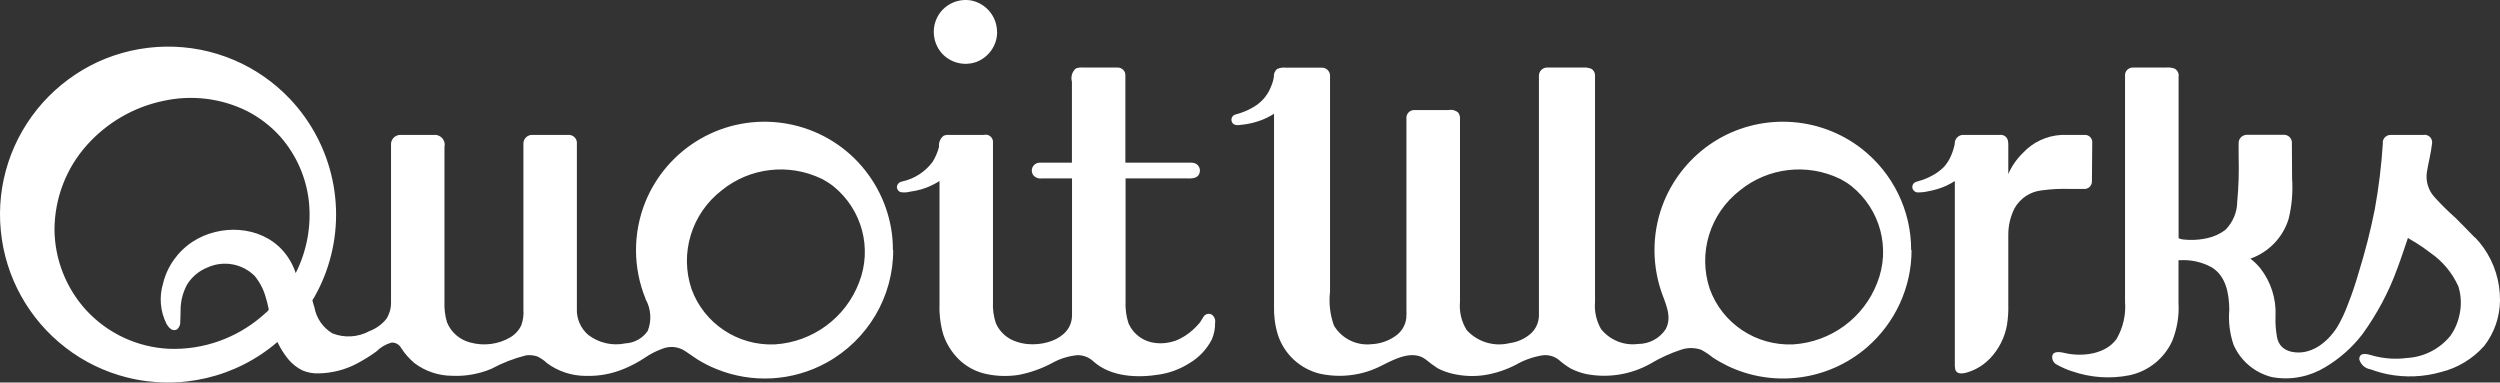 <svg width="183" height="28" viewBox="0 0 183 28" fill="none" xmlns="http://www.w3.org/2000/svg">
<rect x="0" y="0" width="183" height="28" fill="#333333" stroke="none"/>
<path d="M72.991 2.338C72.991 3.311 72.388 4.18 71.473 4.534C70.551 4.865 69.51 4.585 68.885 3.834C68.26 3.06 68.178 1.992 68.677 1.137C69.175 0.297 70.149 -0.138 71.116 0.039C72.21 0.275 72.983 1.233 72.983 2.338H72.991ZM65.382 18.305C65.389 21.724 63.522 24.878 60.51 26.543C58.025 27.913 55.05 28.083 52.424 27.007C51.948 26.815 51.487 26.579 51.048 26.307C50.721 26.101 50.423 25.865 50.104 25.666C49.613 25.364 49.01 25.312 48.475 25.533C48.029 25.695 47.605 25.909 47.21 26.182C46.757 26.484 46.266 26.749 45.76 26.963C44.86 27.353 43.878 27.545 42.889 27.515C41.862 27.515 40.866 27.191 40.047 26.587C39.832 26.381 39.586 26.211 39.319 26.086C39.058 26.005 38.783 25.975 38.508 26.012C37.623 26.233 36.767 26.565 35.964 27C35.064 27.375 34.09 27.552 33.115 27.508C32.118 27.508 31.144 27.184 30.348 26.587C29.969 26.27 29.634 25.894 29.366 25.474C29.225 25.216 28.95 25.062 28.66 25.076C28.236 25.194 27.849 25.423 27.544 25.732C27.098 26.056 26.629 26.344 26.138 26.609C25.268 27.066 24.308 27.316 23.319 27.331C22.918 27.346 22.516 27.272 22.144 27.117C21.735 26.919 21.37 26.624 21.08 26.27C20.775 25.887 20.515 25.474 20.307 25.032C17.287 27.633 13.166 28.606 9.284 27.626C7.655 27.213 6.13 26.476 4.806 25.452C2.106 23.374 0.388 20.28 0.06 16.898C-0.282 13.471 0.841 10.067 3.147 7.496C4.263 6.258 5.617 5.256 7.127 4.548C10.295 3.089 13.94 3.031 17.146 4.401C18.678 5.057 20.054 6.015 21.199 7.216C24.435 10.62 25.461 15.534 23.855 19.926C23.669 20.434 23.453 20.921 23.2 21.4C23.141 21.517 23.074 21.635 23.007 21.753C22.955 21.849 22.866 21.974 22.866 21.974C22.895 22.122 22.97 22.358 23.014 22.497C23.156 23.286 23.632 23.979 24.323 24.398C25.209 24.752 26.205 24.693 27.046 24.236C27.529 24.052 27.961 23.743 28.28 23.345C28.503 22.999 28.623 22.593 28.623 22.181C28.623 21.429 28.623 11.15 28.623 10.613C28.593 10.237 28.875 9.905 29.255 9.876C29.285 9.876 29.314 9.876 29.337 9.876H31.747C32.148 9.831 32.505 10.119 32.55 10.517C32.557 10.59 32.55 10.671 32.535 10.745V22.063C32.513 22.579 32.572 23.102 32.721 23.595C33.019 24.332 33.666 24.885 34.439 25.076C35.421 25.342 36.477 25.209 37.355 24.693C37.712 24.48 37.995 24.17 38.166 23.794C38.292 23.433 38.344 23.05 38.314 22.667V10.568C38.285 10.222 38.538 9.912 38.887 9.876C38.909 9.876 38.939 9.876 38.962 9.876H41.572C41.9 9.846 42.19 10.075 42.227 10.399C42.227 10.443 42.227 10.48 42.227 10.524V22.601C42.197 23.33 42.502 24.03 43.052 24.509C43.826 25.106 44.823 25.334 45.782 25.135C46.437 25.099 47.039 24.767 47.411 24.229C47.716 23.47 47.657 22.608 47.255 21.893C47.255 21.893 47.262 21.901 47.27 21.908C46.325 19.616 46.318 17.06 47.248 14.761C48.036 12.838 49.434 11.231 51.242 10.178C55.02 7.989 59.825 8.689 62.808 11.865C64.258 13.412 65.144 15.387 65.329 17.487C65.352 17.76 65.359 18.032 65.359 18.305H65.382ZM18.142 8.159C16.223 7.186 14.022 6.921 11.917 7.393C9.774 7.849 7.833 8.977 6.375 10.605C4.843 12.307 4.003 14.51 3.988 16.787C4.003 18.961 4.821 21.061 6.286 22.682C7.863 24.406 10.072 25.438 12.415 25.533C14.877 25.614 17.272 24.767 19.139 23.175C19.251 23.08 19.362 22.984 19.474 22.881C19.533 22.836 19.593 22.785 19.637 22.726C19.675 22.66 19.675 22.586 19.645 22.52C19.593 22.247 19.518 21.974 19.436 21.709C19.28 21.157 19.005 20.641 18.641 20.199C17.741 19.3 16.372 19.049 15.204 19.572C14.579 19.816 14.051 20.258 13.702 20.817C13.374 21.414 13.211 22.078 13.218 22.755C13.211 23.006 13.211 23.256 13.196 23.507C13.218 23.721 13.144 23.934 12.988 24.089C12.646 24.325 12.341 23.986 12.184 23.698C11.723 22.777 11.641 21.716 11.939 20.736C12.244 19.491 13.018 18.408 14.089 17.701C16.089 16.389 19.042 16.492 20.694 18.334C21.125 18.813 21.445 19.381 21.646 19.992C22.471 18.357 22.806 16.515 22.605 14.694C22.404 12.963 21.683 11.335 20.53 10.016C19.853 9.257 19.042 8.63 18.142 8.159ZM60.13 13.081C57.735 11.931 54.886 12.263 52.826 13.936C50.624 15.638 49.739 18.526 50.617 21.149C51.532 23.684 54.016 25.334 56.731 25.209C59.49 25.032 61.893 23.264 62.875 20.7C63.871 18.187 63.105 15.321 60.986 13.619C60.718 13.412 60.435 13.236 60.145 13.081H60.13ZM139.926 18.305C139.926 21.039 138.728 23.64 136.646 25.438C133.819 27.869 129.795 28.399 126.433 26.771C126.061 26.587 125.704 26.388 125.362 26.16C125.102 25.946 124.819 25.762 124.522 25.6C124.046 25.438 123.525 25.438 123.049 25.6C122.275 25.857 121.524 26.196 120.825 26.616C119.412 27.412 117.76 27.685 116.161 27.39C115.752 27.309 115.365 27.169 114.993 26.985C114.681 26.801 114.383 26.587 114.108 26.344C113.781 26.078 113.357 25.961 112.94 26.005C112.241 26.115 111.564 26.351 110.955 26.705C110.24 27.073 109.467 27.331 108.671 27.456C107.897 27.574 107.109 27.537 106.343 27.361C105.956 27.272 105.584 27.14 105.235 26.955C104.93 26.756 104.632 26.543 104.357 26.307C103.39 25.585 102.096 26.285 101.173 26.742C99.775 27.479 98.154 27.692 96.606 27.353C95.149 26.992 93.988 25.909 93.535 24.487C93.326 23.802 93.237 23.08 93.259 22.365V8.328C92.657 8.711 91.98 8.962 91.273 9.08C91.102 9.109 90.931 9.131 90.753 9.146C90.597 9.183 90.44 9.161 90.299 9.087C90.121 8.947 90.091 8.697 90.225 8.52C90.254 8.483 90.284 8.454 90.321 8.431C90.418 8.38 90.522 8.35 90.626 8.328C90.797 8.277 90.961 8.218 91.125 8.151C91.437 8.026 91.734 7.864 92.01 7.673C92.478 7.334 92.843 6.862 93.044 6.324C93.14 6.103 93.215 5.867 93.245 5.632C93.23 5.41 93.311 5.197 93.483 5.049C93.691 4.961 93.914 4.924 94.144 4.954H96.74C97.06 4.939 97.335 5.182 97.358 5.499C97.358 5.514 97.358 5.536 97.358 5.55C97.358 5.727 97.358 20.265 97.358 21.348C97.261 22.188 97.358 23.043 97.648 23.838C98.221 24.789 99.299 25.32 100.407 25.194C101.025 25.165 101.627 24.959 102.133 24.605C102.572 24.31 102.862 23.846 102.936 23.33C102.959 23.102 102.959 22.881 102.951 22.652V8.675C102.921 8.365 103.152 8.085 103.472 8.056C103.494 8.056 103.524 8.056 103.546 8.056H106.045C106.298 8.004 106.559 8.078 106.745 8.247C106.841 8.38 106.886 8.549 106.871 8.711V22.085C106.804 22.814 106.975 23.551 107.369 24.17C108.165 25.04 109.378 25.401 110.523 25.113C111.074 25.04 111.587 24.811 112.011 24.457C112.42 24.111 112.65 23.603 112.65 23.065V5.573C112.636 5.241 112.888 4.961 113.216 4.946C113.245 4.946 113.275 4.946 113.305 4.946H115.864C116.079 4.924 116.302 4.961 116.503 5.042C116.674 5.16 116.771 5.352 116.756 5.558V22.092C116.697 22.777 116.845 23.47 117.188 24.074C117.835 24.892 118.861 25.312 119.895 25.18C120.721 25.18 121.487 24.774 121.933 24.089C122.446 23.124 121.851 22.114 121.561 21.201C120.884 19.086 120.966 16.802 121.807 14.739C122.536 12.978 123.778 11.475 125.377 10.428C128.731 8.247 133.12 8.431 136.274 10.885C138.565 12.676 139.903 15.409 139.896 18.305H139.926ZM134.667 13.081C132.272 11.931 129.423 12.263 127.363 13.936C125.161 15.638 124.276 18.526 125.154 21.149C126.069 23.684 128.553 25.334 131.268 25.209C134.027 25.032 136.43 23.264 137.412 20.7C138.408 18.187 137.642 15.321 135.522 13.619C135.255 13.412 134.972 13.236 134.682 13.081H134.667ZM152.578 9.876H150.897C149.818 9.935 148.807 10.406 148.078 11.195C147.624 11.637 147.26 12.16 147.007 12.742V10.642C147.007 10.531 147.007 10.421 146.984 10.31C146.932 10.03 146.672 9.839 146.389 9.876H143.645C143.31 9.912 143.065 10.207 143.087 10.539C143.027 10.834 142.938 11.121 142.819 11.393C142.693 11.688 142.522 11.961 142.313 12.204C142.031 12.484 141.711 12.72 141.354 12.897C141.153 13 140.945 13.096 140.729 13.169C140.565 13.228 140.387 13.258 140.223 13.324C140.022 13.412 139.926 13.648 140.015 13.847C140.075 13.972 140.194 14.061 140.327 14.083C140.58 14.09 140.826 14.068 141.071 14.017C141.324 13.972 141.57 13.914 141.815 13.84C142.269 13.707 142.7 13.508 143.094 13.25V26.476C143.08 26.668 143.094 26.86 143.124 27.044C143.273 27.53 143.965 27.287 144.284 27.162C144.805 26.963 145.274 26.646 145.661 26.248C146.323 25.555 146.761 24.686 146.918 23.743C146.992 23.256 147.022 22.763 147.007 22.269V17.222C146.999 16.537 147.156 15.851 147.468 15.24C147.877 14.518 148.606 14.031 149.439 13.936C150.146 13.84 150.86 13.803 151.566 13.832H152.533C152.838 13.854 153.106 13.633 153.128 13.324V13.309C153.128 13.073 153.151 11.04 153.151 10.487C153.195 10.193 152.987 9.92 152.689 9.876C152.652 9.876 152.615 9.876 152.57 9.876H152.578ZM181.148 17.377C180.679 16.905 180.225 16.419 179.749 15.954C179.199 15.468 178.671 14.945 178.18 14.4C177.748 13.914 177.555 13.258 177.644 12.617C177.763 11.88 177.949 11.202 178.031 10.473C178.061 10.17 177.838 9.898 177.533 9.868C177.473 9.868 177.414 9.868 177.354 9.876H175.145C175.048 9.876 174.952 9.876 174.855 9.89C174.572 9.964 174.386 10.222 174.424 10.509C174.319 12.123 174.126 13.722 173.836 15.313C173.524 16.89 173.122 18.452 172.646 19.985C172.423 20.759 172.17 21.517 171.872 22.269C171.657 22.851 171.396 23.419 171.076 23.956C170.347 25.091 169.128 26.049 167.722 25.747C167.462 25.688 167.223 25.563 167.03 25.386C166.837 25.187 166.718 24.929 166.673 24.656C166.584 24.148 166.547 23.64 166.569 23.124C166.628 21.864 166.227 20.619 165.446 19.624C165.23 19.366 164.992 19.138 164.732 18.931C166.071 18.46 167.104 17.384 167.521 16.043C167.766 15.07 167.848 14.061 167.781 13.059C167.781 12.418 167.766 10.789 167.766 10.465C167.781 10.156 167.543 9.89 167.231 9.868C167.194 9.868 167.157 9.868 167.127 9.868H164.434C164.122 9.89 163.869 10.148 163.869 10.458C163.861 10.797 163.869 11.136 163.869 11.475C163.899 12.572 163.869 13.67 163.765 14.768C163.757 15.542 163.445 16.279 162.895 16.831C162.5 17.126 162.047 17.332 161.563 17.436C161.161 17.524 160.752 17.568 160.336 17.561C160.15 17.561 159.956 17.546 159.771 17.524C159.666 17.509 159.562 17.48 159.473 17.436V5.632C159.518 5.388 159.399 5.138 159.175 5.02C158.967 4.946 158.744 4.924 158.528 4.946H156.156C155.843 4.924 155.575 5.16 155.553 5.462C155.553 5.492 155.553 5.514 155.553 5.543V22.078C155.628 23.028 155.412 23.979 154.936 24.804C154.155 25.916 152.481 26.123 151.247 25.865C150.956 25.799 150.317 25.622 150.227 26.049C150.183 26.329 150.339 26.602 150.599 26.712C150.942 26.904 151.299 27.058 151.67 27.176C153.032 27.648 154.49 27.751 155.903 27.464C157.279 27.162 158.424 26.233 159.004 24.966C159.361 24.074 159.525 23.116 159.466 22.159V19.049C159.466 19.049 159.533 19.042 159.562 19.049C160.373 18.998 161.176 19.174 161.89 19.565C162.954 20.206 163.17 21.51 163.185 22.667C163.11 23.536 163.214 24.413 163.497 25.238C164.01 26.417 165.052 27.294 166.309 27.604C166.993 27.729 167.692 27.729 168.376 27.589C169.023 27.464 169.641 27.221 170.199 26.882C171.247 26.263 172.162 25.452 172.906 24.494C174 22.991 174.877 21.348 175.502 19.602C175.777 18.88 176.008 18.143 176.261 17.413C176.432 17.539 176.633 17.634 176.819 17.752C177.198 17.988 177.562 18.239 177.912 18.511C178.805 19.13 179.504 19.97 179.95 20.957C180.158 21.613 180.188 22.313 180.047 22.984C179.935 23.558 179.705 24.111 179.362 24.59C178.581 25.548 177.428 26.137 176.186 26.204C175.368 26.314 174.543 26.255 173.747 26.049C173.405 25.953 172.713 25.695 172.698 26.292C172.795 26.683 173.122 26.97 173.524 27.036C173.933 27.184 174.357 27.309 174.788 27.397C176.082 27.648 177.414 27.596 178.678 27.235C179.905 26.933 181.006 26.263 181.839 25.327C182.583 24.376 182.985 23.205 183 22.004C183.014 20.619 182.598 19.263 181.795 18.128C181.609 17.863 181.4 17.612 181.177 17.384L181.148 17.377ZM82.377 13.059H86.751C87.153 13.059 87.71 13.132 87.822 12.602C87.889 12.292 87.688 11.983 87.368 11.924C87.324 11.917 87.287 11.909 87.242 11.909C87.115 11.909 86.989 11.909 86.863 11.909H82.377V5.528C82.392 5.219 82.154 4.961 81.849 4.946C81.827 4.946 81.797 4.946 81.775 4.946H79.313C79.12 4.924 78.934 4.946 78.748 5.013C78.472 5.256 78.368 5.632 78.465 5.985V11.909H76.107C75.787 11.909 75.527 12.167 75.527 12.484C75.527 12.58 75.549 12.676 75.594 12.757C75.728 12.978 75.988 13.096 76.249 13.059H78.472V23.065C78.472 24.973 75.891 25.533 74.448 25.025C73.757 24.819 73.191 24.325 72.901 23.669C72.73 23.161 72.656 22.623 72.686 22.092V10.465C72.723 10.17 72.515 9.898 72.217 9.861C72.143 9.854 72.076 9.861 72.001 9.876H69.517C69.368 9.861 69.219 9.876 69.078 9.935C68.825 10.126 68.699 10.436 68.736 10.752C68.632 11.143 68.476 11.519 68.26 11.858C67.717 12.587 66.921 13.096 66.029 13.287C65.858 13.309 65.716 13.434 65.664 13.604C65.62 13.796 65.731 13.995 65.917 14.061C66.148 14.105 66.386 14.09 66.616 14.031C66.891 13.995 67.167 13.936 67.434 13.862C67.91 13.722 68.357 13.516 68.773 13.25V22.232C68.743 23.006 68.84 23.787 69.063 24.531C69.294 25.187 69.666 25.784 70.157 26.277C70.729 26.845 71.458 27.235 72.262 27.39C73.013 27.545 73.779 27.559 74.53 27.449C75.393 27.287 76.234 26.992 77.007 26.579C77.58 26.255 78.22 26.056 78.882 25.997C79.328 25.997 79.759 26.174 80.079 26.491C81.366 27.611 83.322 27.677 84.921 27.405C85.695 27.279 86.431 26.992 87.086 26.572C87.778 26.16 88.335 25.563 88.707 24.848C88.871 24.457 88.953 24.045 88.945 23.625C88.99 23.382 88.878 23.131 88.663 23.006C88.462 22.925 88.239 22.991 88.112 23.161C88.001 23.323 87.919 23.5 87.8 23.647C87.651 23.824 87.495 23.986 87.324 24.141C86.952 24.48 86.528 24.745 86.067 24.936C85.583 25.106 85.07 25.165 84.564 25.106C83.709 25.01 82.965 24.472 82.615 23.691C82.437 23.161 82.363 22.593 82.392 22.033C82.392 21.164 82.392 13.059 82.392 13.059H82.377Z" fill="white"/>
</svg>
